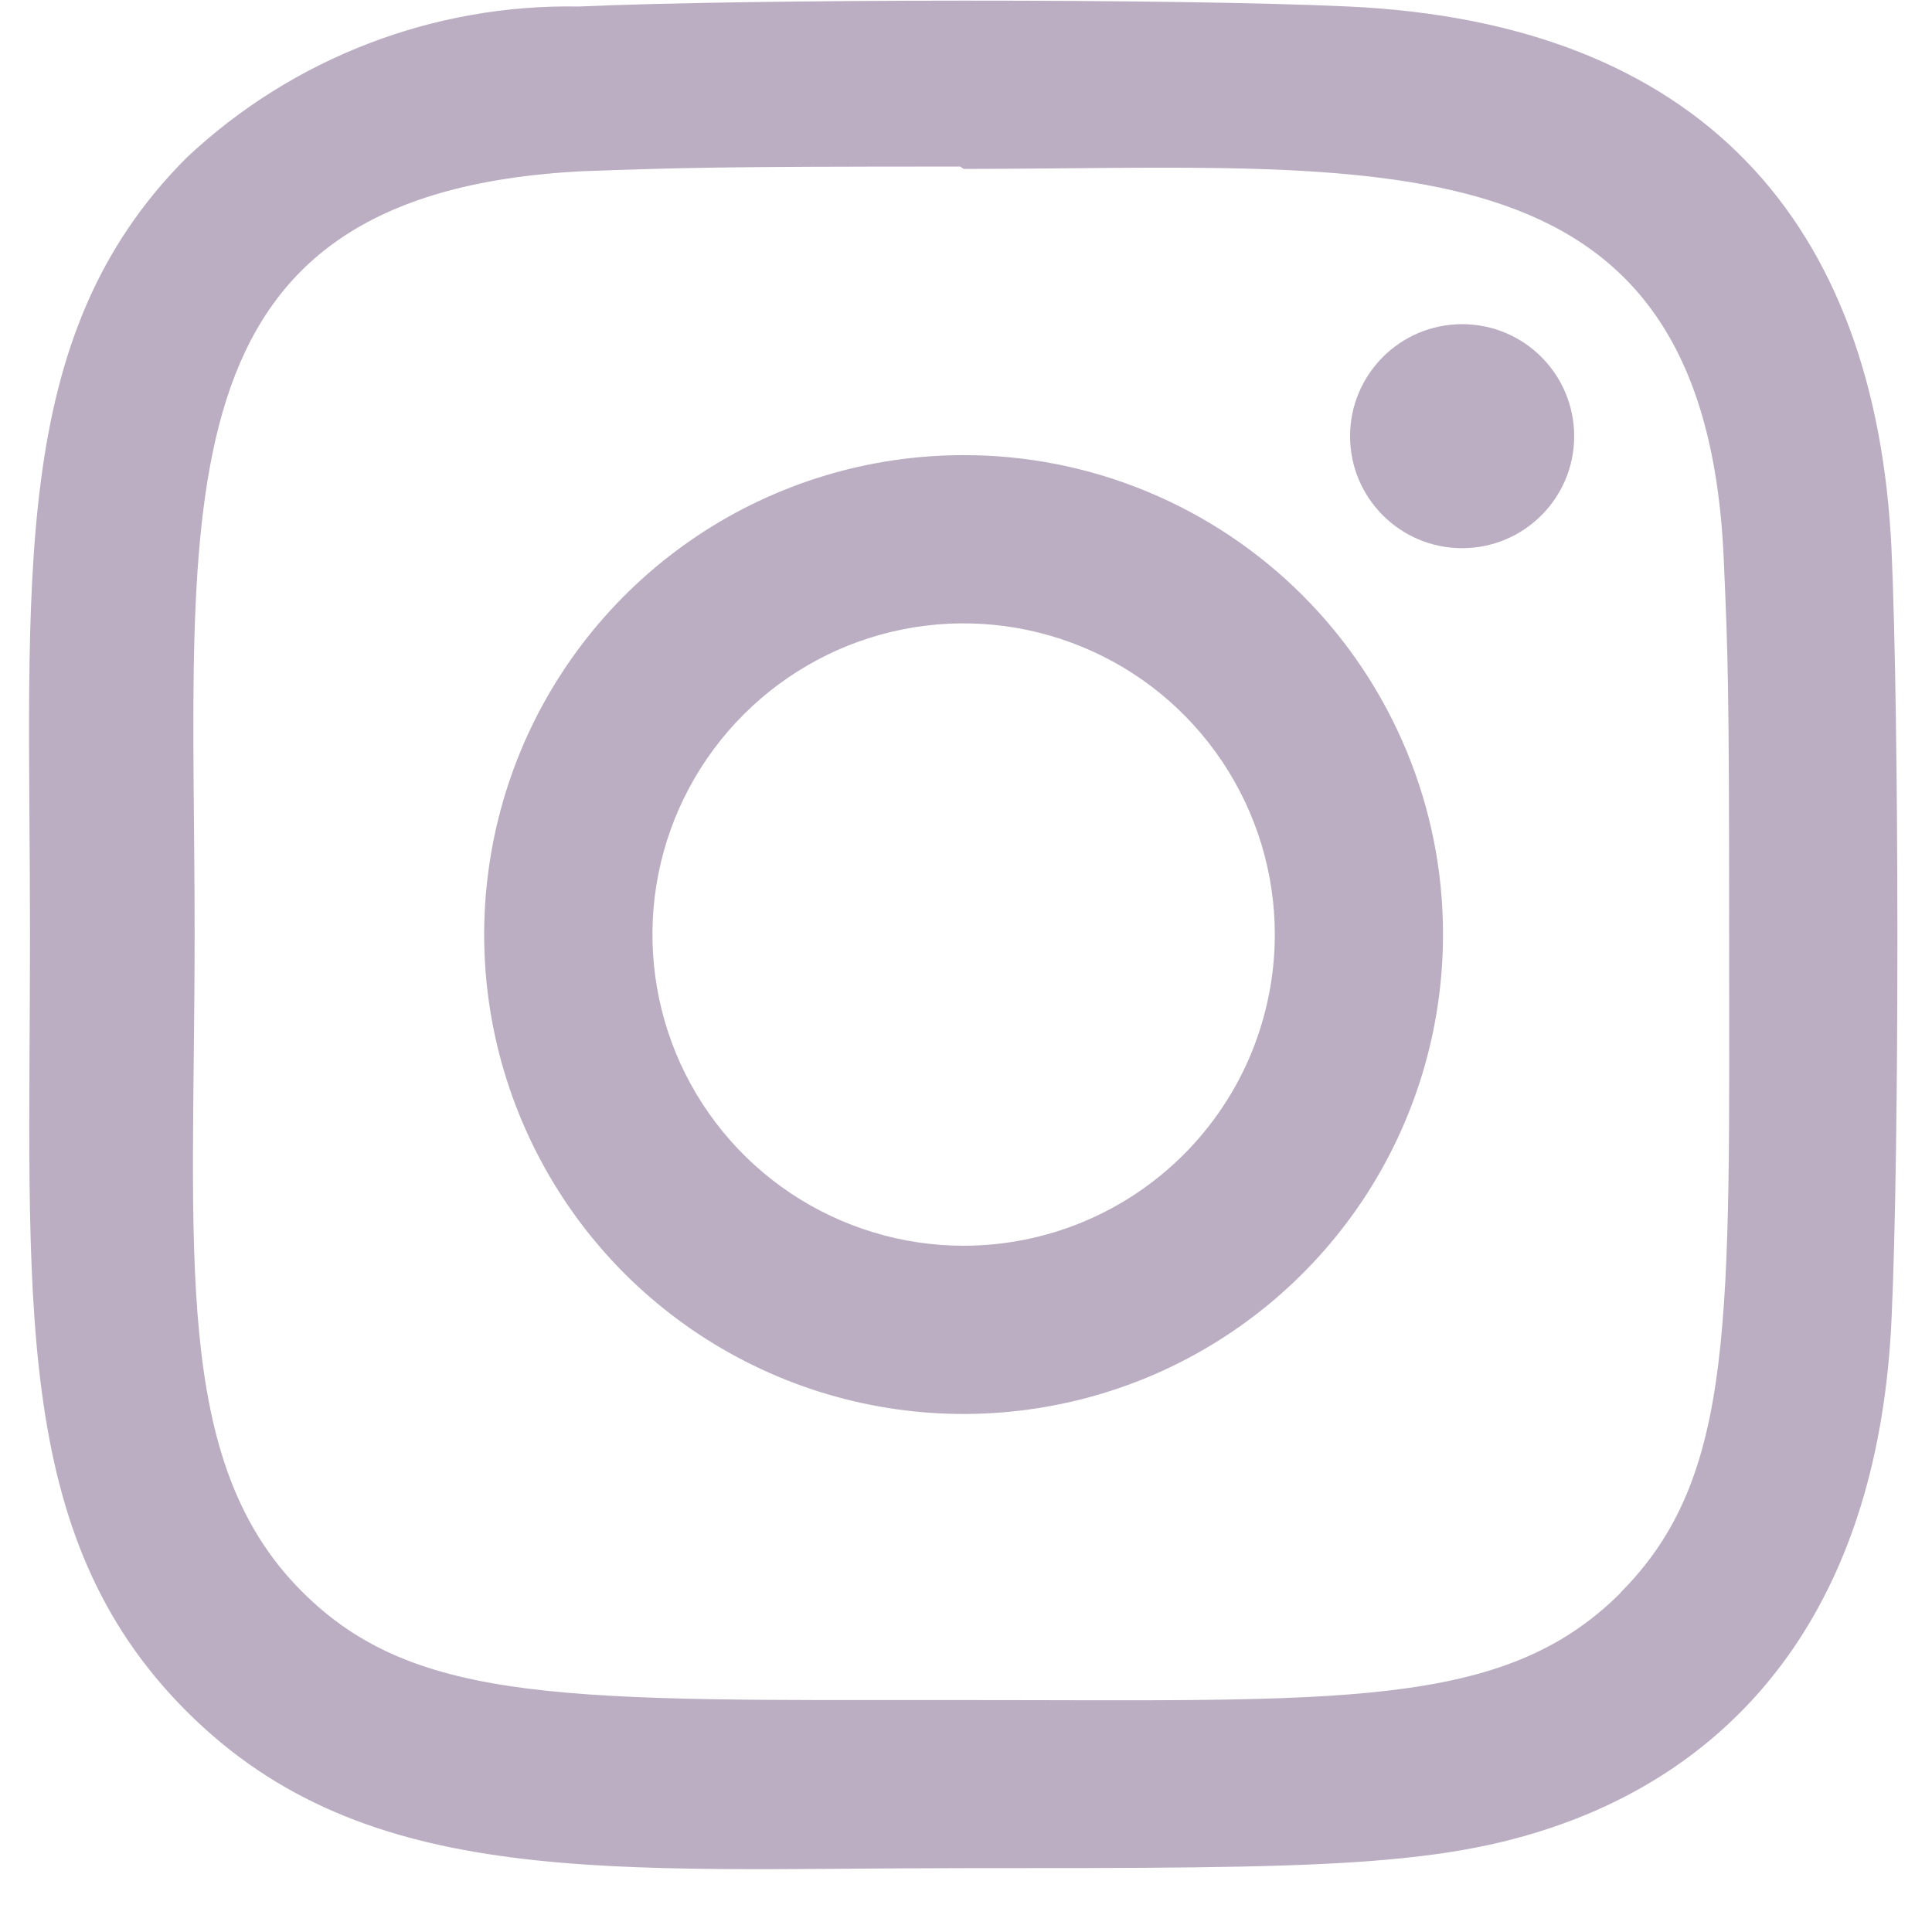 <svg width="19" height="19" viewBox="0 0 19 19" fill="none" xmlns="http://www.w3.org/2000/svg">
<g id="instagram">
<path id="Path 9" d="M9.476 4.476C8.544 4.476 7.632 4.752 6.857 5.27C6.082 5.788 5.477 6.525 5.12 7.386C4.764 8.248 4.67 9.196 4.852 10.11C5.034 11.025 5.483 11.865 6.142 12.525C6.802 13.184 7.642 13.633 8.557 13.815C9.471 13.997 10.419 13.903 11.281 13.547C12.142 13.19 12.879 12.585 13.397 11.81C13.915 11.035 14.191 10.123 14.191 9.191C14.192 8.571 14.07 7.958 13.833 7.386C13.596 6.814 13.249 6.294 12.811 5.856C12.373 5.418 11.853 5.071 11.281 4.834C10.709 4.597 10.096 4.475 9.476 4.476ZM9.476 12.251C8.871 12.251 8.28 12.071 7.776 11.735C7.273 11.399 6.881 10.921 6.649 10.362C6.418 9.802 6.357 9.187 6.475 8.594C6.593 8 6.885 7.455 7.313 7.027C7.741 6.599 8.286 6.307 8.88 6.189C9.473 6.071 10.088 6.132 10.648 6.364C11.207 6.595 11.684 6.987 12.021 7.491C12.357 7.994 12.537 8.585 12.537 9.191C12.537 9.592 12.457 9.99 12.304 10.362C12.15 10.733 11.925 11.07 11.64 11.355C11.356 11.639 11.019 11.864 10.648 12.018C10.276 12.172 9.878 12.251 9.476 12.251Z" fill="#BBAEC3"/>
<path id="Path 10" d="M13.261 0.064C11.57 -0.015 7.384 -0.011 5.692 0.064C4.262 0.038 2.878 0.571 1.836 1.55C0.069 3.317 0.295 5.699 0.295 9.191C0.295 12.765 0.095 15.091 1.836 16.831C3.61 18.604 6.026 18.372 9.476 18.372C13.015 18.372 14.238 18.372 15.489 17.89C17.189 17.229 18.477 15.708 18.602 12.975C18.681 11.284 18.677 7.097 18.602 5.405C18.451 2.18 16.721 0.224 13.261 0.064ZM15.938 15.664C14.78 16.822 13.171 16.719 9.454 16.719C5.626 16.719 4.091 16.776 2.97 15.652C1.681 14.366 1.914 12.306 1.914 9.178C1.914 4.948 1.48 1.902 5.725 1.684C6.7 1.65 6.988 1.638 9.443 1.638L9.477 1.661C13.556 1.661 16.758 1.234 16.951 5.478C16.994 6.447 17.005 6.737 17.005 9.189C17.005 12.973 17.076 14.517 15.938 15.661V15.664Z" fill="#BBAEC3"/>
<path id="Ellipse 9" d="M14.379 5.391C14.988 5.391 15.481 4.898 15.481 4.29C15.481 3.681 14.988 3.188 14.379 3.188C13.771 3.188 13.277 3.681 13.277 4.29C13.277 4.898 13.771 5.391 14.379 5.391Z" fill="#BBAEC3"/>
</g>
</svg>

